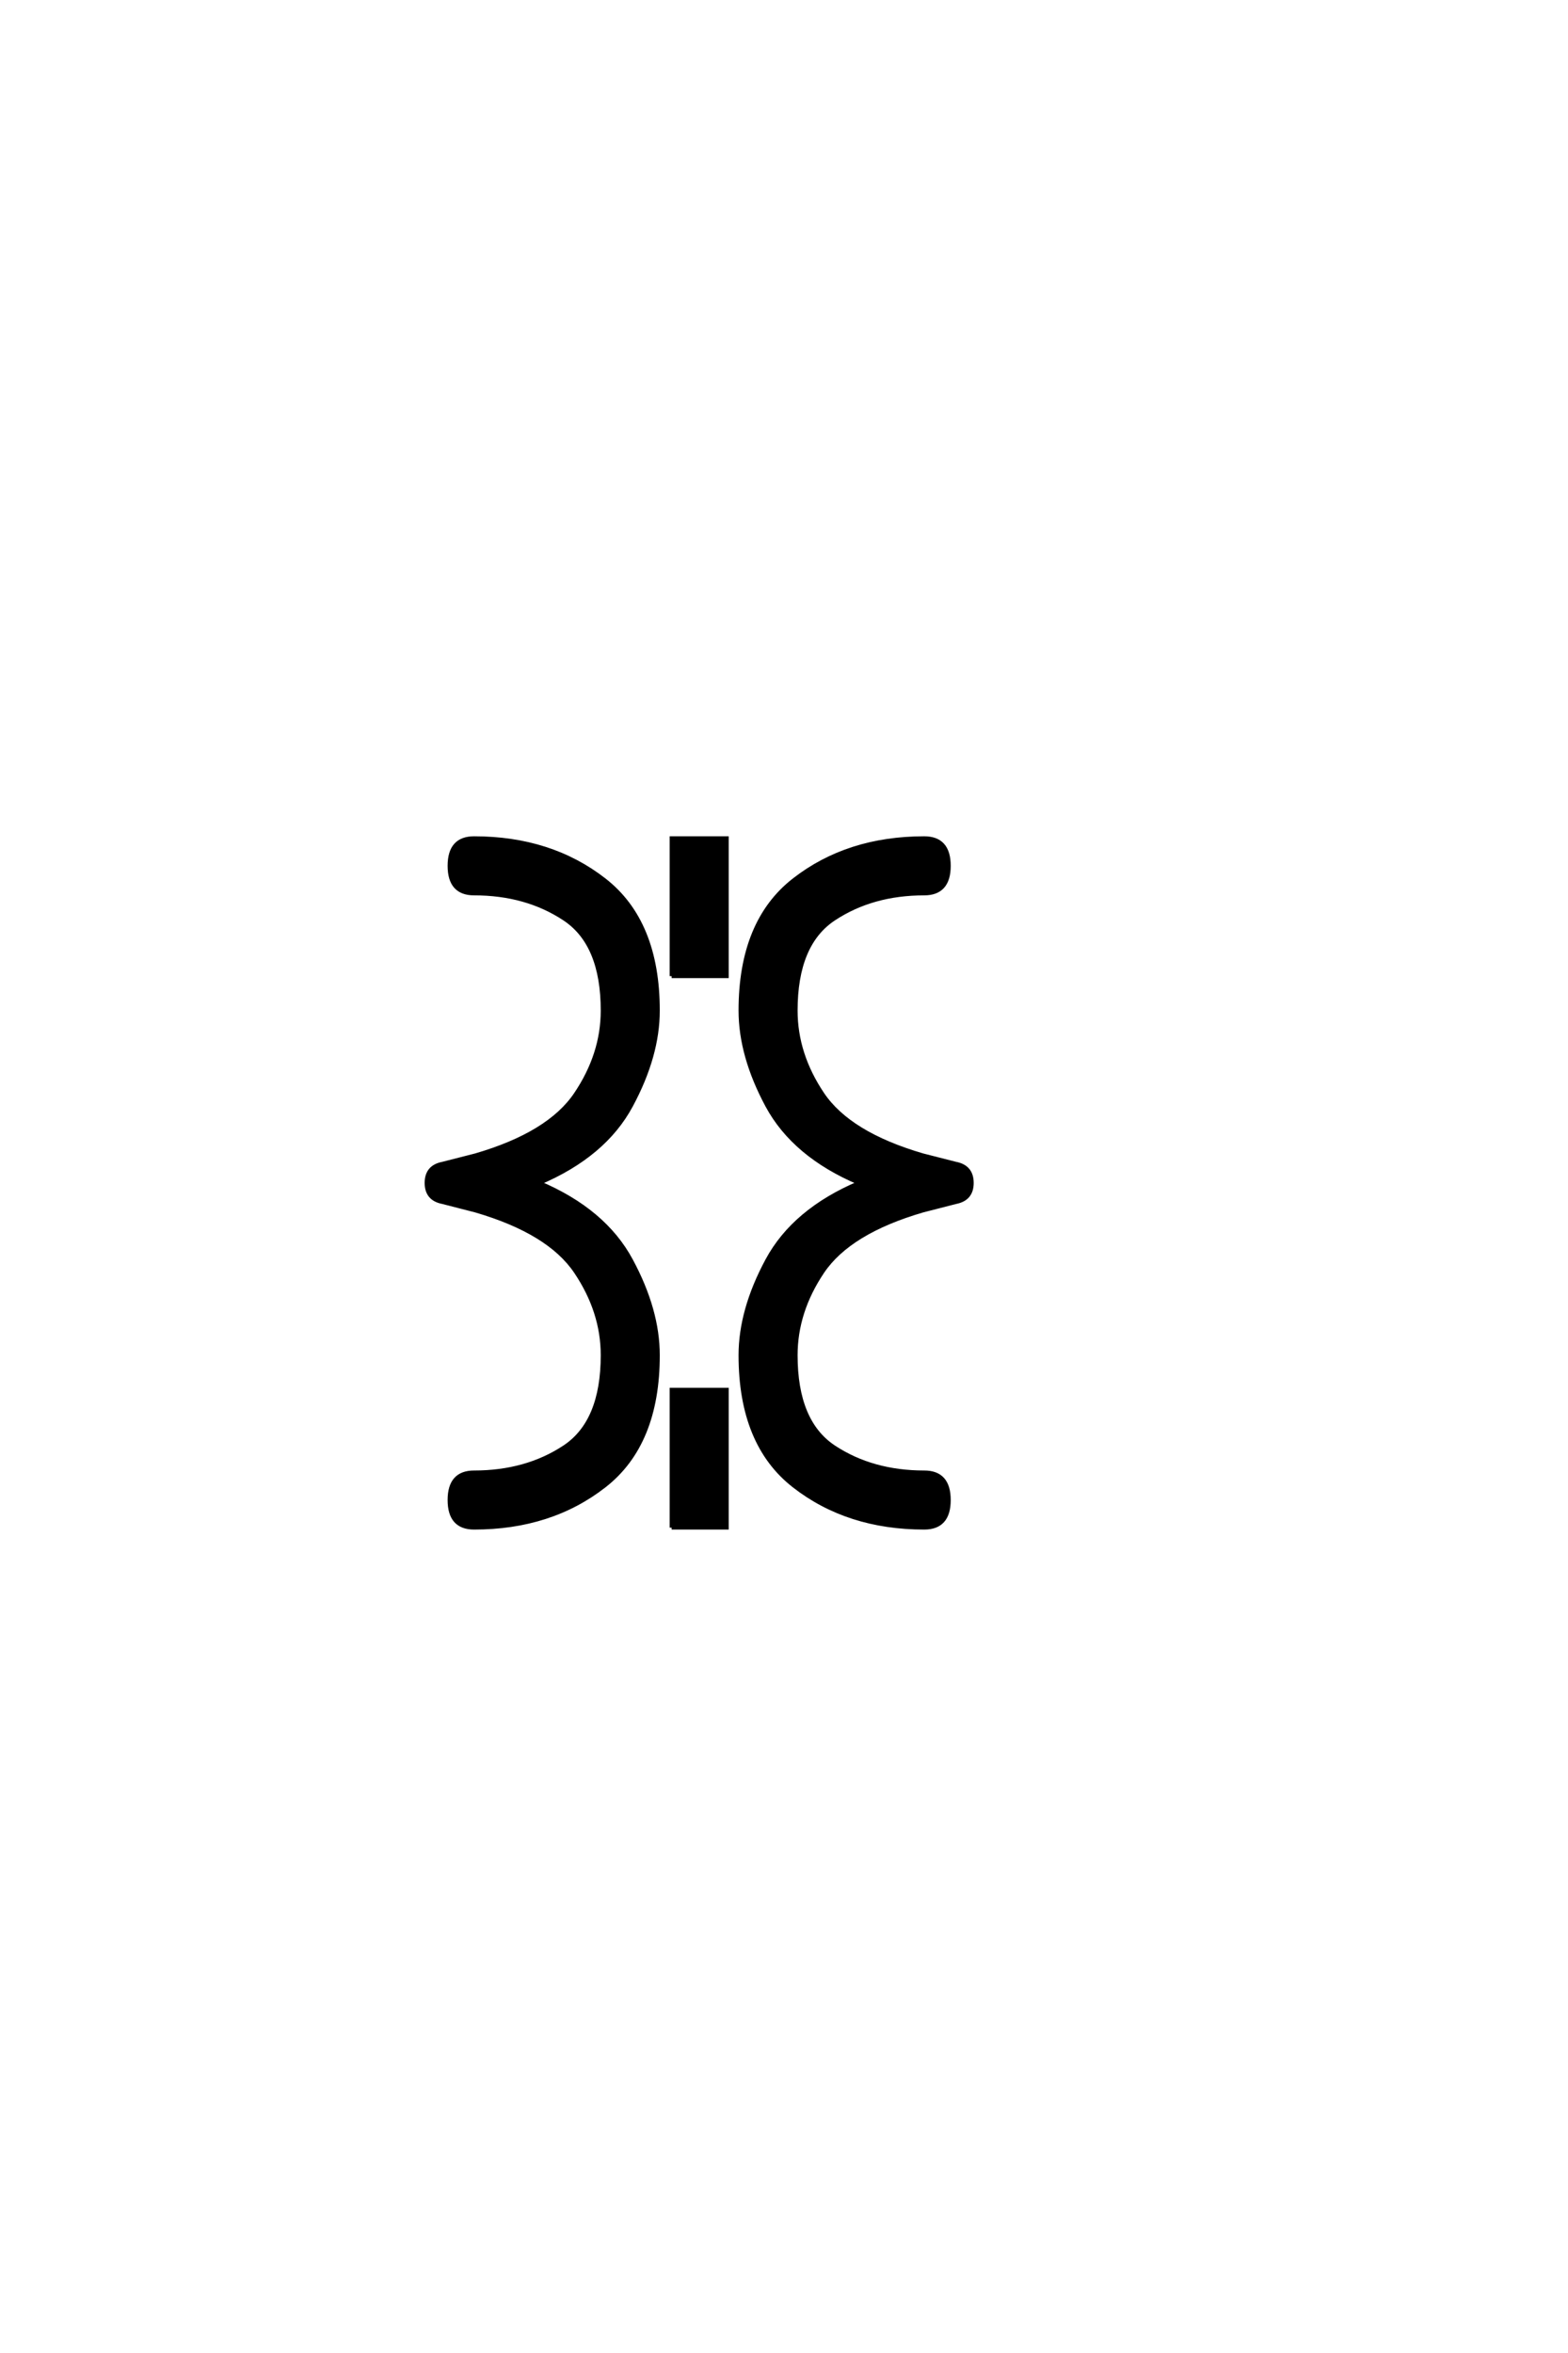<?xml version="1.0" encoding="UTF-8"?>
<!DOCTYPE svg PUBLIC "-//W3C//DTD SVG 1.0//EN" "http://www.w3.org/TR/2001/REC-SVG-20010904/DTD/svg10.dtd">

<svg xmlns="http://www.w3.org/2000/svg" version="1.0" width="40" height="60">

  <g transform="scale(0.1 -0.1) translate(110.0 -370.0)">
    <path d="M10.938 -19.531
Q4.688 -19.531 4.688 -12.5
Q4.688 -5.469 10.938 -5.469
Q24.219 -5.469 33.984 0.969
Q43.75 7.422 43.75 24.422
Q43.75 35.547 36.906 45.703
Q30.078 55.859 11.328 61.328
L2.938 63.484
Q-1.172 64.266 -1.172 68.359
Q-1.172 72.469 2.938 73.25
L11.328 75.391
Q30.078 80.859 36.906 91.016
Q43.75 101.172 43.75 112.312
Q43.75 129.297 33.984 135.734
Q24.219 142.188 10.938 142.188
Q4.688 142.188 4.688 149.219
Q4.688 156.25 10.938 156.25
Q30.469 156.25 44.141 145.609
Q57.812 134.969 57.812 112.312
Q57.812 100.781 50.969 88.078
Q44.141 75.391 27.547 68.359
Q44.141 61.328 50.969 48.625
Q57.812 35.938 57.812 24.422
Q57.812 1.766 44.141 -8.875
Q30.469 -19.531 10.938 -19.531
Q30.469 -19.531 10.938 -19.531
M61.328 -19.531
L61.328 15.625
L75.391 15.625
L75.391 -19.531
L61.328 -19.531
L61.328 -19.531
M125.781 -19.531
Q106.25 -19.531 92.578 -8.875
Q78.906 1.766 78.906 24.422
Q78.906 35.938 85.734 48.625
Q92.578 61.328 109.188 68.359
Q92.578 75.391 85.734 88.078
Q78.906 100.781 78.906 112.312
Q78.906 134.969 92.578 145.609
Q106.25 156.25 125.781 156.25
Q132.031 156.25 132.031 149.219
Q132.031 142.188 125.781 142.188
Q112.5 142.188 102.734 135.734
Q92.969 129.297 92.969 112.312
Q92.969 101.172 99.797 91.016
Q106.641 80.859 125.391 75.391
L133.797 73.25
Q137.891 72.469 137.891 68.359
Q137.891 64.266 133.797 63.484
L125.391 61.328
Q106.641 55.859 99.797 45.703
Q92.969 35.547 92.969 24.422
Q92.969 7.422 102.734 0.969
Q112.5 -5.469 125.781 -5.469
Q132.031 -5.469 132.031 -12.5
Q132.031 -19.531 125.781 -19.531
Q132.031 -19.531 125.781 -19.531
M61.328 121.094
L61.328 156.25
L75.391 156.25
L75.391 121.094
L61.328 121.094
" style="fill: #000000; stroke: #000000"/>
  </g>
</svg>
